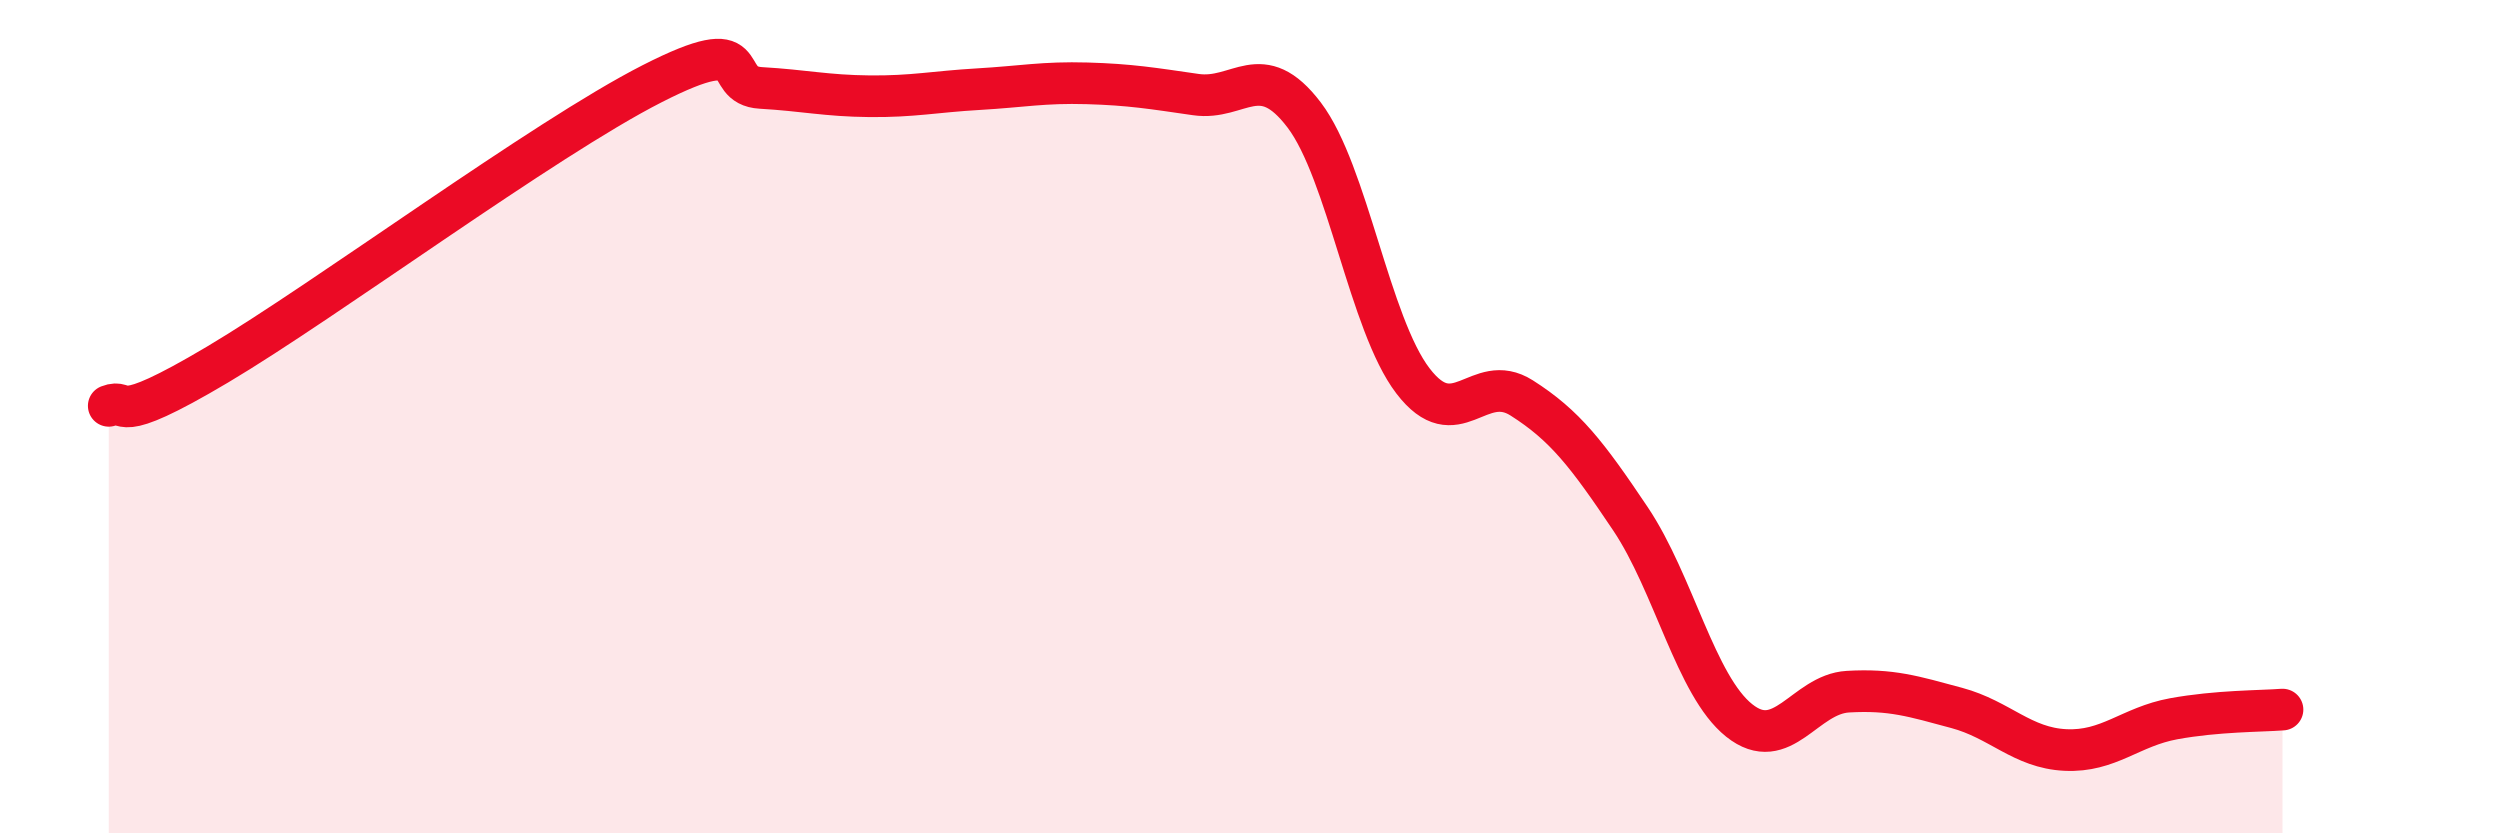 
    <svg width="60" height="20" viewBox="0 0 60 20" xmlns="http://www.w3.org/2000/svg">
      <path
        d="M 2.61,9.74 C 3.13,9.54 2.61,10.3 5.22,8.75 C 7.83,7.2 13.04,3.34 15.65,2.01 C 18.26,0.68 17.22,2.05 18.26,2.11 C 19.3,2.17 19.83,2.3 20.87,2.31 C 21.91,2.32 22.44,2.2 23.48,2.14 C 24.52,2.08 25.05,1.97 26.09,2 C 27.13,2.03 27.66,2.12 28.7,2.27 C 29.74,2.42 30.26,1.39 31.3,2.76 C 32.34,4.13 32.87,7.78 33.91,9.14 C 34.95,10.5 35.48,8.89 36.52,9.55 C 37.56,10.21 38.09,10.9 39.13,12.45 C 40.17,14 40.7,16.46 41.74,17.29 C 42.78,18.12 43.31,16.66 44.35,16.6 C 45.39,16.54 45.92,16.71 46.96,16.99 C 48,17.27 48.53,17.95 49.57,18 C 50.61,18.05 51.13,17.44 52.17,17.25 C 53.21,17.06 54.26,17.07 54.78,17.03L54.78 20L2.61 20Z"
        fill="#EB0A25"
        opacity="0.1"
        stroke-linecap="round"
        stroke-linejoin="round"
      />
      <path
        d="M 2.61,9.74 C 3.13,9.54 2.61,10.3 5.22,8.75 C 7.83,7.2 13.04,3.34 15.65,2.01 C 18.26,0.68 17.22,2.05 18.26,2.11 C 19.3,2.17 19.83,2.3 20.87,2.31 C 21.91,2.32 22.44,2.2 23.48,2.14 C 24.52,2.08 25.05,1.97 26.09,2 C 27.13,2.03 27.66,2.12 28.7,2.27 C 29.74,2.42 30.26,1.39 31.3,2.76 C 32.34,4.13 32.87,7.78 33.91,9.14 C 34.95,10.5 35.48,8.89 36.52,9.55 C 37.56,10.21 38.09,10.9 39.13,12.45 C 40.17,14 40.7,16.46 41.74,17.29 C 42.78,18.12 43.31,16.66 44.35,16.6 C 45.39,16.54 45.92,16.71 46.96,16.99 C 48,17.27 48.53,17.95 49.57,18 C 50.61,18.05 51.13,17.44 52.17,17.25 C 53.21,17.06 54.26,17.07 54.78,17.03"
        stroke="#EB0A25"
        stroke-width="1"
        fill="none"
        stroke-linecap="round"
        stroke-linejoin="round"
      />
    </svg>
  